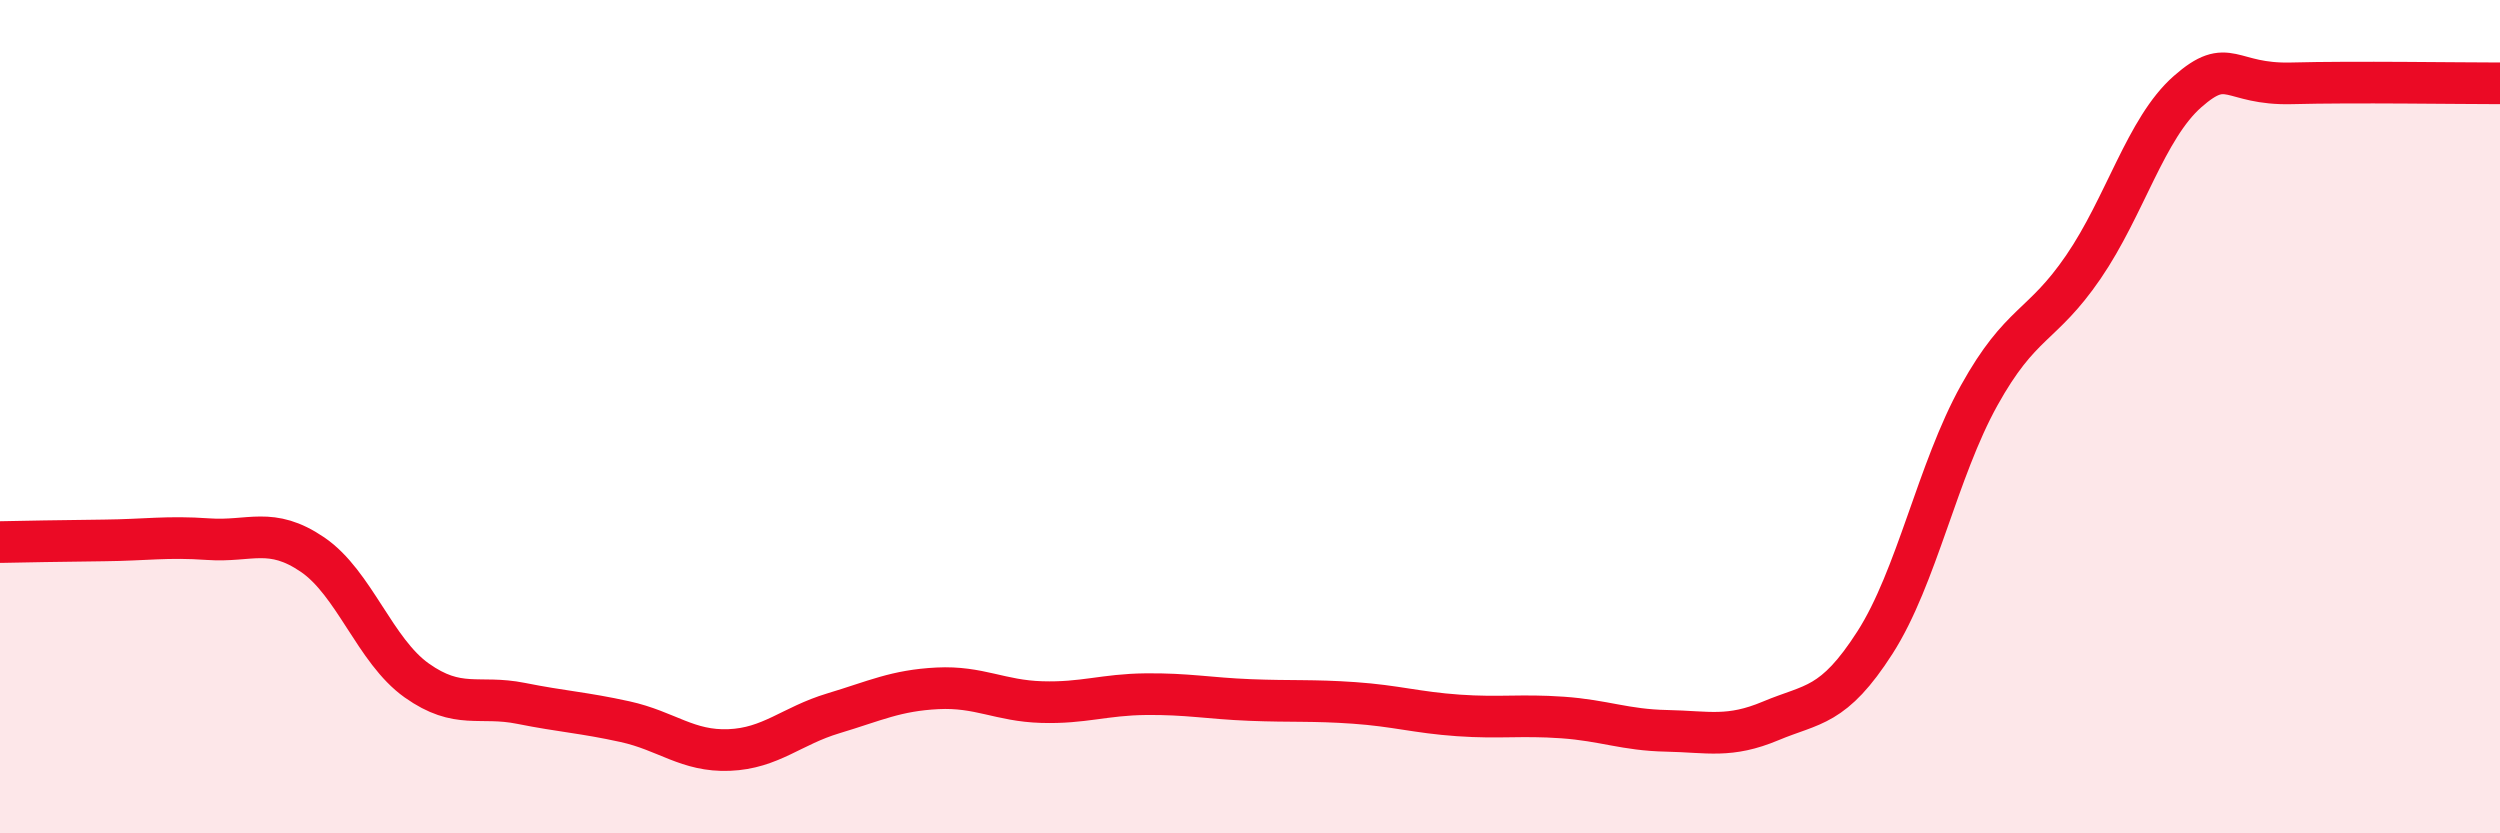 
    <svg width="60" height="20" viewBox="0 0 60 20" xmlns="http://www.w3.org/2000/svg">
      <path
        d="M 0,13.01 C 0.5,13 1.5,12.98 2.5,12.97 C 3.5,12.96 4,12.87 5,12.94 C 6,13.01 6.5,12.63 7.5,13.31 C 8.5,13.99 9,15.62 10,16.33 C 11,17.04 11.5,16.68 12.5,16.88 C 13.5,17.08 14,17.1 15,17.32 C 16,17.54 16.5,18.04 17.5,18 C 18.5,17.96 19,17.42 20,17.12 C 21,16.82 21.5,16.57 22.5,16.52 C 23.5,16.47 24,16.82 25,16.85 C 26,16.88 26.5,16.67 27.5,16.66 C 28.5,16.65 29,16.76 30,16.8 C 31,16.84 31.5,16.8 32.5,16.87 C 33.5,16.94 34,17.1 35,17.17 C 36,17.24 36.5,17.15 37.5,17.22 C 38.5,17.29 39,17.52 40,17.54 C 41,17.56 41.5,17.72 42.5,17.3 C 43.5,16.88 44,16.98 45,15.42 C 46,13.86 46.5,11.29 47.5,9.49 C 48.5,7.69 49,7.87 50,6.41 C 51,4.95 51.5,3.08 52.5,2.2 C 53.5,1.32 53.5,2.04 55,2 C 56.5,1.96 59,2 60,2L60 20L0 20Z"
        fill="#EB0A25"
        opacity="0.1"
        stroke-linecap="round"
        stroke-linejoin="round"
      />
      <path
        d="M 0,13.01 C 0.5,13 1.5,12.98 2.5,12.97 C 3.5,12.96 4,12.87 5,12.94 C 6,13.01 6.5,12.63 7.5,13.31 C 8.5,13.99 9,15.62 10,16.33 C 11,17.04 11.5,16.68 12.5,16.88 C 13.5,17.08 14,17.1 15,17.32 C 16,17.54 16.5,18.04 17.5,18 C 18.5,17.96 19,17.42 20,17.12 C 21,16.82 21.5,16.57 22.5,16.52 C 23.5,16.47 24,16.82 25,16.85 C 26,16.88 26.5,16.67 27.5,16.66 C 28.5,16.65 29,16.76 30,16.8 C 31,16.84 31.5,16.8 32.5,16.87 C 33.5,16.94 34,17.1 35,17.17 C 36,17.24 36.5,17.15 37.5,17.22 C 38.5,17.29 39,17.52 40,17.54 C 41,17.56 41.5,17.72 42.5,17.3 C 43.5,16.88 44,16.98 45,15.42 C 46,13.86 46.5,11.29 47.5,9.49 C 48.5,7.69 49,7.87 50,6.41 C 51,4.95 51.5,3.08 52.5,2.2 C 53.5,1.32 53.5,2.04 55,2 C 56.5,1.96 59,2 60,2"
        stroke="#EB0A25"
        stroke-width="1"
        fill="none"
        stroke-linecap="round"
        stroke-linejoin="round"
      />
    </svg>
  